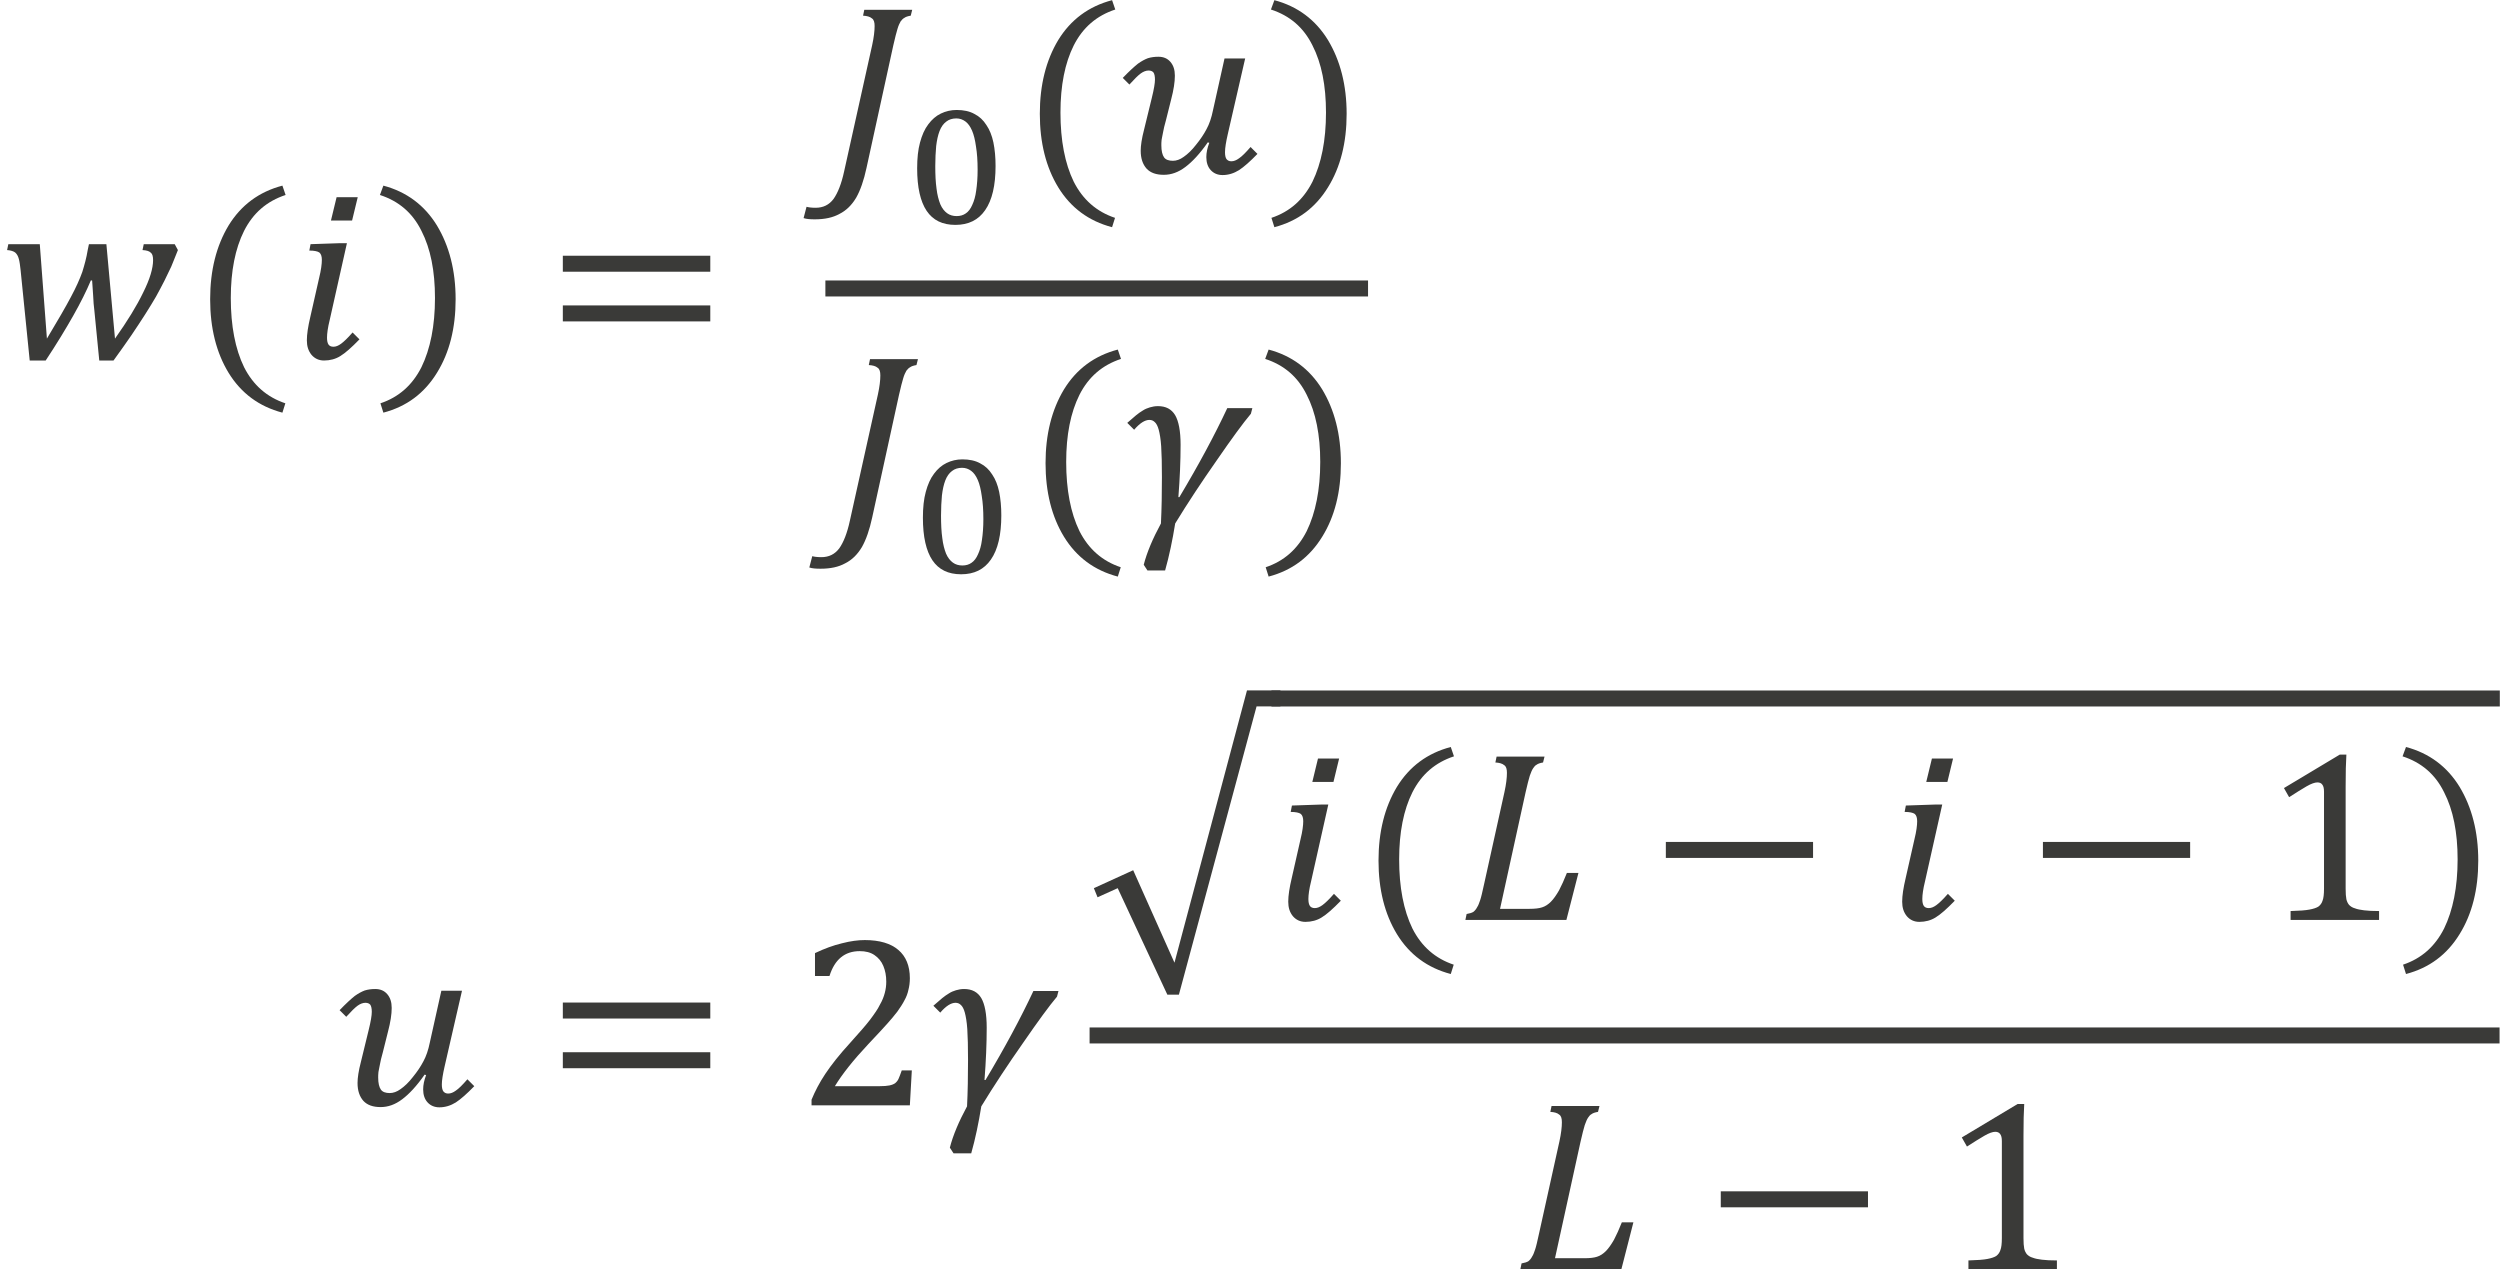 <?xml version="1.0" encoding="UTF-8" standalone="no"?>
<!-- Created with PhotoLine 24.01 (www.pl32.de) -->
<!DOCTYPE svg PUBLIC "-//W3C//DTD SVG 1.1//EN" "http://www.w3.org/Graphics/SVG/1.1/DTD/svg11.dtd">
<svg width="130" height="66" viewBox="0 0 130 66" version="1.1" xmlns="http://www.w3.org/2000/svg" xmlns:xlink="http://www.w3.org/1999/xlink">
  <g id="page1" transform="matrix(1.278 0 0 1.279 87.797 87.851)">
    <g transform="matrix(1 0 0 1 -51.445 2.846)">
      <g transform="matrix(1 0 0 1 -17.235 -56.956)">
        <path id="g2-1875" fill="#3a3a38" d="M4.66 -0.81 C5.17 -1.53 5.55 -2.15 5.81 -2.69 C6.08 -3.23 6.21 -3.67 6.21 -4 C6.21 -4.16 6.18 -4.26 6.11 -4.31 C6.05 -4.37 5.94 -4.4 5.78 -4.41 L5.83 -4.65 L7.09 -4.65 L7.22 -4.41 C7.11 -4.12 7.01 -3.9 6.95 -3.74 C6.88 -3.59 6.79 -3.4 6.68 -3.18 C6.57 -2.96 6.45 -2.74 6.33 -2.52 C6.21 -2.31 6.06 -2.07 5.89 -1.8 C5.73 -1.55 5.54 -1.26 5.33 -0.95 C5.12 -0.65 4.88 -0.3 4.6 0.08 L4.02 0.08 L3.82 -1.96 C3.8 -2.11 3.78 -2.32 3.77 -2.58 C3.75 -2.83 3.74 -3.03 3.73 -3.17 L3.68 -3.18 C3.5 -2.75 3.26 -2.27 2.96 -1.74 C2.66 -1.21 2.29 -0.6 1.84 0.08 L1.19 0.08 L0.82 -3.59 C0.8 -3.77 0.78 -3.93 0.75 -4.04 C0.72 -4.16 0.67 -4.25 0.6 -4.31 C0.54 -4.36 0.42 -4.4 0.27 -4.41 L0.32 -4.65 L1.6 -4.65 L1.89 -0.81 C2.34 -1.56 2.67 -2.13 2.87 -2.51 C3.08 -2.9 3.23 -3.24 3.33 -3.52 C3.42 -3.81 3.5 -4.1 3.55 -4.41 L3.6 -4.65 L4.31 -4.65 Z"/>
      </g>
      <g transform="matrix(1 0 0 1 -9.583 -56.956)">
        <path id="g2-4666" fill="#3a3a38" d="M1.72 -2.46 C1.72 -1.33 1.9 -0.39 2.26 0.35 C2.63 1.08 3.19 1.57 3.94 1.82 L3.82 2.2 C2.87 1.95 2.14 1.41 1.63 0.58 C1.13 -0.24 0.88 -1.24 0.88 -2.41 C0.88 -3.58 1.13 -4.58 1.63 -5.41 C2.14 -6.24 2.87 -6.78 3.82 -7.03 L3.95 -6.65 C3.19 -6.4 2.63 -5.92 2.26 -5.19 C1.9 -4.47 1.72 -3.56 1.72 -2.46 Z"/>
      </g>
      <g transform="matrix(1 0 0 1 -5.448 -56.956)">
        <path id="g2-1861" fill="#3a3a38" d="M2.75 -6.56 L2.52 -5.61 L1.66 -5.61 L1.89 -6.56 Z M1.18 -3.28 C1.26 -3.6 1.29 -3.85 1.29 -4.01 C1.29 -4.15 1.26 -4.25 1.19 -4.31 C1.12 -4.36 0.98 -4.39 0.78 -4.39 L0.83 -4.65 L2.02 -4.69 L2.31 -4.69 L1.61 -1.57 C1.53 -1.25 1.5 -1.01 1.5 -0.85 C1.5 -0.72 1.52 -0.63 1.56 -0.57 C1.6 -0.51 1.67 -0.48 1.76 -0.48 C1.86 -0.48 1.96 -0.52 2.07 -0.6 C2.18 -0.68 2.34 -0.83 2.54 -1.06 L2.82 -0.78 C2.5 -0.45 2.24 -0.22 2.04 -0.1 C1.85 0.02 1.62 0.08 1.38 0.08 C1.17 0.08 1 0 0.87 -0.15 C0.74 -0.31 0.68 -0.5 0.68 -0.74 C0.68 -0.99 0.73 -1.31 0.82 -1.69 Z"/>
      </g>
      <g transform="matrix(1 0 0 1 -1.975 -56.956)">
        <path id="g2-4667" fill="#3a3a38" d="M2.42 -2.46 C2.42 -3.56 2.24 -4.47 1.87 -5.19 C1.51 -5.92 0.95 -6.4 0.18 -6.65 L0.32 -7.03 C1.26 -6.78 1.99 -6.24 2.5 -5.41 C3 -4.58 3.26 -3.58 3.26 -2.41 C3.26 -1.24 3.01 -0.24 2.5 0.58 C1.99 1.41 1.27 1.95 0.32 2.2 L0.2 1.82 C0.95 1.57 1.5 1.08 1.87 0.35 C2.23 -0.39 2.42 -1.33 2.42 -2.46 Z"/>
      </g>
      <g transform="matrix(1 0 0 1 4.927 -56.956)">
        <path id="g2-3404" fill="#3a3a38" d="M0.72 -3.53 L0.72 -4.18 L6.72 -4.18 L6.72 -3.53 Z M0.72 -1.51 L0.72 -2.16 L6.72 -2.16 L6.72 -1.51 Z M6.92 -2.85"/>
      </g>
      <g transform="matrix(1 0 0 1 16.333 -64.496)">
        <path id="g2-1836" fill="#3a3a38" d="M1.67 -0.21 C1.56 0.3 1.42 0.7 1.25 1 C1.07 1.3 0.85 1.52 0.57 1.66 C0.3 1.81 -0.03 1.88 -0.43 1.88 C-0.62 1.88 -0.77 1.87 -0.89 1.83 L-0.77 1.37 C-0.7 1.39 -0.58 1.41 -0.4 1.41 C-0.09 1.41 0.15 1.29 0.33 1.05 C0.5 0.81 0.65 0.44 0.76 -0.07 L1.9 -5.2 C1.97 -5.52 2 -5.78 2 -5.98 C2 -6.13 1.97 -6.24 1.89 -6.29 C1.81 -6.36 1.69 -6.39 1.53 -6.4 L1.58 -6.64 L3.53 -6.64 L3.47 -6.4 C3.35 -6.38 3.26 -6.35 3.21 -6.31 C3.15 -6.28 3.11 -6.23 3.06 -6.17 C3.02 -6.1 2.97 -6 2.93 -5.86 C2.89 -5.73 2.83 -5.5 2.76 -5.19 Z"/>
      </g>
      <g transform="matrix(1 0 0 1 19.553 -62.463)">
        <g transform="matrix(0.73 0 0 0.73 0 0)">
          <path id="g2-2868" fill="#3a3a38" d="M2.83 0.1 C2.11 0.1 1.58 -0.16 1.23 -0.68 C0.88 -1.2 0.7 -1.99 0.7 -3.05 C0.7 -3.61 0.75 -4.09 0.86 -4.49 C0.97 -4.9 1.12 -5.24 1.32 -5.5 C1.52 -5.77 1.75 -5.97 2.02 -6.1 C2.29 -6.23 2.58 -6.3 2.9 -6.3 C3.29 -6.3 3.62 -6.23 3.89 -6.08 C4.17 -5.94 4.39 -5.73 4.56 -5.46 C4.74 -5.2 4.87 -4.87 4.95 -4.49 C5.03 -4.1 5.07 -3.66 5.07 -3.18 C5.07 -2.1 4.88 -1.28 4.49 -0.72 C4.11 -0.17 3.56 0.1 2.83 0.1 Z M1.71 -3.17 C1.71 -2.69 1.73 -2.27 1.78 -1.92 C1.82 -1.57 1.9 -1.28 1.99 -1.05 C2.09 -0.82 2.22 -0.66 2.37 -0.55 C2.52 -0.44 2.7 -0.39 2.9 -0.39 C3.1 -0.39 3.27 -0.44 3.41 -0.54 C3.56 -0.64 3.68 -0.8 3.77 -1.01 C3.87 -1.22 3.95 -1.49 3.99 -1.81 C4.04 -2.14 4.07 -2.53 4.07 -2.97 C4.07 -3.47 4.04 -3.9 3.98 -4.26 C3.93 -4.62 3.86 -4.92 3.76 -5.15 C3.66 -5.38 3.54 -5.55 3.39 -5.66 C3.24 -5.77 3.08 -5.83 2.88 -5.83 C2.66 -5.83 2.47 -5.77 2.32 -5.65 C2.16 -5.53 2.04 -5.36 1.95 -5.13 C1.86 -4.9 1.8 -4.62 1.76 -4.29 C1.73 -3.96 1.71 -3.59 1.71 -3.17 Z"/>
        </g>
      </g>
      <g transform="matrix(1 0 0 1 24.175 -64.496)">
        <path id="g2-4666" fill="#3a3a38" d="M1.72 -2.46 C1.72 -1.33 1.9 -0.39 2.26 0.35 C2.63 1.08 3.19 1.57 3.94 1.82 L3.82 2.2 C2.87 1.95 2.14 1.41 1.63 0.58 C1.13 -0.24 0.88 -1.24 0.88 -2.41 C0.88 -3.58 1.13 -4.58 1.63 -5.41 C2.14 -6.24 2.87 -6.78 3.82 -7.03 L3.95 -6.65 C3.19 -6.4 2.63 -5.92 2.26 -5.19 C1.9 -4.47 1.72 -3.56 1.72 -2.46 Z"/>
      </g>
      <g transform="matrix(1 0 0 1 28.31 -64.496)">
        <path id="g2-1873" fill="#3a3a38" d="M4.39 -1.57 C4.32 -1.26 4.28 -1.02 4.28 -0.85 C4.28 -0.72 4.3 -0.63 4.34 -0.57 C4.39 -0.51 4.45 -0.48 4.54 -0.48 C4.64 -0.48 4.74 -0.52 4.85 -0.6 C4.97 -0.68 5.12 -0.83 5.32 -1.06 L5.6 -0.78 C5.3 -0.47 5.05 -0.25 4.85 -0.12 C4.64 0.01 4.42 0.08 4.18 0.08 C3.98 0.08 3.82 0.01 3.7 -0.12 C3.58 -0.25 3.52 -0.43 3.52 -0.65 C3.52 -0.83 3.56 -1.02 3.64 -1.23 L3.58 -1.25 C3.26 -0.79 2.95 -0.46 2.67 -0.25 C2.38 -0.03 2.09 0.07 1.79 0.07 C1.48 0.07 1.25 -0.01 1.09 -0.18 C0.93 -0.36 0.85 -0.6 0.85 -0.91 C0.85 -1.11 0.89 -1.4 0.99 -1.78 L1.3 -3.05 C1.39 -3.41 1.43 -3.66 1.43 -3.8 C1.43 -3.93 1.41 -4.03 1.37 -4.09 C1.33 -4.14 1.26 -4.17 1.17 -4.17 C1.07 -4.17 0.96 -4.13 0.85 -4.05 C0.74 -3.97 0.59 -3.82 0.39 -3.6 L0.12 -3.87 C0.39 -4.15 0.6 -4.34 0.74 -4.45 C0.88 -4.55 1.01 -4.62 1.14 -4.67 C1.27 -4.71 1.41 -4.73 1.57 -4.73 C1.78 -4.73 1.94 -4.66 2.06 -4.52 C2.18 -4.38 2.24 -4.2 2.24 -3.96 C2.24 -3.7 2.19 -3.38 2.09 -3 L1.88 -2.16 C1.82 -1.95 1.78 -1.78 1.76 -1.66 C1.73 -1.54 1.72 -1.43 1.7 -1.35 C1.69 -1.26 1.69 -1.19 1.69 -1.13 C1.69 -0.9 1.73 -0.74 1.8 -0.64 C1.87 -0.54 2 -0.5 2.16 -0.5 C2.3 -0.5 2.45 -0.55 2.6 -0.66 C2.76 -0.77 2.93 -0.93 3.1 -1.15 C3.28 -1.37 3.42 -1.58 3.53 -1.79 C3.64 -1.99 3.73 -2.25 3.79 -2.55 L4.26 -4.66 L5.1 -4.66 Z"/>
      </g>
      <g transform="matrix(1 0 0 1 34.279 -64.496)">
        <path id="g2-4667" fill="#3a3a38" d="M2.42 -2.46 C2.42 -3.56 2.24 -4.47 1.87 -5.19 C1.51 -5.92 0.95 -6.4 0.18 -6.65 L0.32 -7.03 C1.26 -6.78 1.99 -6.24 2.5 -5.41 C3 -4.58 3.26 -3.58 3.26 -2.41 C3.26 -1.24 3.01 -0.24 2.5 0.58 C1.99 1.41 1.27 1.95 0.32 2.2 L0.2 1.82 C0.95 1.57 1.5 1.08 1.87 0.35 C2.23 -0.39 2.42 -1.33 2.42 -2.46 Z"/>
      </g>
    </g>
    <rect transform="matrix(1 0 0 1 -51.445 2.846)" fill="#3a3a38" x="16.33" y="-60.13" width="22.08" height="0.65"/>
    <g transform="matrix(1 0 0 1 -51.445 2.846)">
      <g transform="matrix(1 0 0 1 16.566 -50.291)">
        <path id="g2-1836" fill="#3a3a38" d="M1.67 -0.21 C1.56 0.3 1.42 0.7 1.25 1 C1.07 1.3 0.85 1.52 0.57 1.66 C0.3 1.81 -0.03 1.88 -0.43 1.88 C-0.62 1.88 -0.77 1.87 -0.89 1.83 L-0.77 1.37 C-0.7 1.39 -0.58 1.41 -0.4 1.41 C-0.09 1.41 0.15 1.29 0.33 1.05 C0.5 0.81 0.65 0.44 0.76 -0.07 L1.9 -5.2 C1.97 -5.52 2 -5.78 2 -5.98 C2 -6.13 1.97 -6.24 1.89 -6.29 C1.81 -6.36 1.69 -6.39 1.53 -6.4 L1.58 -6.64 L3.53 -6.64 L3.47 -6.4 C3.35 -6.38 3.26 -6.35 3.21 -6.31 C3.15 -6.28 3.11 -6.23 3.06 -6.17 C3.02 -6.1 2.97 -6 2.93 -5.86 C2.89 -5.73 2.83 -5.5 2.76 -5.19 Z"/>
      </g>
      <g transform="matrix(1 0 0 1 19.787 -48.258)">
        <g transform="matrix(0.73 0 0 0.73 0 0)">
          <path id="g2-2868" fill="#3a3a38" d="M2.83 0.1 C2.11 0.1 1.58 -0.16 1.23 -0.68 C0.88 -1.2 0.7 -1.99 0.7 -3.05 C0.7 -3.61 0.75 -4.09 0.86 -4.49 C0.97 -4.9 1.12 -5.24 1.32 -5.5 C1.52 -5.77 1.75 -5.97 2.02 -6.1 C2.29 -6.23 2.58 -6.3 2.9 -6.3 C3.29 -6.3 3.62 -6.23 3.89 -6.08 C4.17 -5.94 4.39 -5.73 4.56 -5.46 C4.74 -5.2 4.87 -4.87 4.95 -4.49 C5.03 -4.1 5.07 -3.66 5.07 -3.18 C5.07 -2.1 4.88 -1.28 4.49 -0.72 C4.11 -0.17 3.56 0.1 2.83 0.1 Z M1.71 -3.17 C1.71 -2.69 1.73 -2.27 1.78 -1.92 C1.82 -1.57 1.9 -1.28 1.99 -1.05 C2.09 -0.82 2.22 -0.66 2.37 -0.55 C2.52 -0.44 2.7 -0.39 2.9 -0.39 C3.1 -0.39 3.27 -0.44 3.41 -0.54 C3.56 -0.64 3.68 -0.8 3.77 -1.01 C3.87 -1.22 3.95 -1.49 3.99 -1.81 C4.04 -2.14 4.07 -2.53 4.07 -2.97 C4.07 -3.47 4.04 -3.9 3.98 -4.26 C3.93 -4.62 3.86 -4.92 3.76 -5.15 C3.66 -5.38 3.54 -5.55 3.39 -5.66 C3.24 -5.77 3.08 -5.83 2.88 -5.83 C2.66 -5.83 2.47 -5.77 2.32 -5.65 C2.16 -5.53 2.04 -5.36 1.95 -5.13 C1.86 -4.9 1.8 -4.62 1.76 -4.29 C1.73 -3.96 1.71 -3.59 1.71 -3.17 Z"/>
        </g>
      </g>
      <g transform="matrix(1 0 0 1 24.408 -50.291)">
        <path id="g2-4666" fill="#3a3a38" d="M1.72 -2.46 C1.72 -1.33 1.9 -0.39 2.26 0.35 C2.63 1.08 3.19 1.57 3.94 1.82 L3.82 2.2 C2.87 1.95 2.14 1.41 1.63 0.58 C1.13 -0.24 0.88 -1.24 0.88 -2.41 C0.88 -3.58 1.13 -4.58 1.63 -5.41 C2.14 -6.24 2.87 -6.78 3.82 -7.03 L3.95 -6.65 C3.19 -6.4 2.63 -5.92 2.26 -5.19 C1.9 -4.47 1.72 -3.56 1.72 -2.46 Z"/>
      </g>
      <g transform="matrix(1 0 0 1 28.543 -50.291)">
        <path id="g2-2011" fill="#3a3a38" d="M5.1 -4.42 C4.78 -4.04 4.32 -3.41 3.72 -2.54 C3.11 -1.67 2.54 -0.81 2.02 0.04 C1.91 0.72 1.78 1.35 1.61 1.95 L0.89 1.95 L0.74 1.72 C0.87 1.21 1.11 0.65 1.44 0.04 C1.47 -0.57 1.48 -1.2 1.48 -1.84 C1.48 -2.38 1.47 -2.8 1.45 -3.1 C1.43 -3.4 1.39 -3.62 1.35 -3.77 C1.31 -3.92 1.25 -4.03 1.19 -4.08 C1.13 -4.14 1.06 -4.17 0.97 -4.17 C0.79 -4.17 0.58 -4.04 0.35 -3.77 L0.07 -4.05 C0.23 -4.19 0.35 -4.29 0.43 -4.36 C0.52 -4.43 0.61 -4.5 0.7 -4.55 C0.79 -4.61 0.89 -4.65 0.99 -4.68 C1.09 -4.71 1.2 -4.73 1.32 -4.73 C1.64 -4.73 1.87 -4.61 2.02 -4.36 C2.16 -4.12 2.24 -3.72 2.24 -3.16 C2.24 -2.51 2.21 -1.8 2.15 -1.03 L2.19 -1.03 C2.98 -2.35 3.63 -3.56 4.14 -4.65 L5.16 -4.65 Z"/>
      </g>
      <g transform="matrix(1 0 0 1 34.045 -50.291)">
        <path id="g2-4667" fill="#3a3a38" d="M2.42 -2.46 C2.42 -3.56 2.24 -4.47 1.87 -5.19 C1.51 -5.92 0.95 -6.4 0.18 -6.65 L0.32 -7.03 C1.26 -6.78 1.99 -6.24 2.5 -5.41 C3 -4.58 3.26 -3.58 3.26 -2.41 C3.26 -1.24 3.01 -0.24 2.5 0.58 C1.99 1.41 1.27 1.95 0.32 2.2 L0.2 1.82 C0.95 1.57 1.5 1.08 1.87 0.35 C2.23 -0.39 2.42 -1.33 2.42 -2.46 Z"/>
      </g>
      <g transform="matrix(1 0 0 1 -3.556 -26.593)">
        <path id="g2-1873" fill="#3a3a38" d="M4.39 -1.57 C4.32 -1.26 4.28 -1.02 4.28 -0.85 C4.28 -0.72 4.3 -0.63 4.34 -0.57 C4.39 -0.51 4.45 -0.48 4.54 -0.48 C4.64 -0.48 4.74 -0.52 4.85 -0.6 C4.97 -0.68 5.12 -0.83 5.32 -1.06 L5.6 -0.78 C5.3 -0.47 5.05 -0.25 4.85 -0.12 C4.64 0.01 4.42 0.08 4.18 0.08 C3.98 0.08 3.82 0.01 3.7 -0.12 C3.58 -0.25 3.52 -0.43 3.52 -0.65 C3.52 -0.83 3.56 -1.02 3.64 -1.23 L3.58 -1.25 C3.26 -0.79 2.95 -0.46 2.67 -0.25 C2.38 -0.03 2.09 0.07 1.79 0.07 C1.48 0.07 1.25 -0.01 1.09 -0.18 C0.93 -0.36 0.85 -0.6 0.85 -0.91 C0.85 -1.11 0.89 -1.4 0.99 -1.78 L1.3 -3.05 C1.39 -3.41 1.43 -3.66 1.43 -3.8 C1.43 -3.93 1.41 -4.03 1.37 -4.09 C1.33 -4.14 1.26 -4.17 1.17 -4.17 C1.07 -4.17 0.96 -4.13 0.85 -4.05 C0.74 -3.97 0.59 -3.82 0.39 -3.6 L0.12 -3.87 C0.39 -4.15 0.6 -4.34 0.74 -4.45 C0.88 -4.55 1.01 -4.62 1.14 -4.67 C1.27 -4.71 1.41 -4.73 1.57 -4.73 C1.78 -4.73 1.94 -4.66 2.06 -4.52 C2.18 -4.38 2.24 -4.2 2.24 -3.96 C2.24 -3.7 2.19 -3.38 2.09 -3 L1.88 -2.16 C1.82 -1.95 1.78 -1.78 1.76 -1.66 C1.73 -1.54 1.72 -1.43 1.7 -1.35 C1.69 -1.26 1.69 -1.19 1.69 -1.13 C1.69 -0.9 1.73 -0.74 1.8 -0.64 C1.87 -0.54 2 -0.5 2.16 -0.5 C2.3 -0.5 2.45 -0.55 2.6 -0.66 C2.76 -0.77 2.93 -0.93 3.1 -1.15 C3.28 -1.37 3.42 -1.58 3.53 -1.79 C3.64 -1.99 3.73 -2.25 3.79 -2.55 L4.26 -4.66 L5.1 -4.66 Z"/>
      </g>
      <g transform="matrix(1 0 0 1 4.927 -26.593)">
        <path id="g2-3404" fill="#3a3a38" d="M0.72 -3.53 L0.72 -4.18 L6.72 -4.18 L6.72 -3.53 Z M0.72 -1.51 L0.72 -2.16 L6.72 -2.16 L6.72 -1.51 Z M6.92 -2.85"/>
      </g>
      <g transform="matrix(1 0 0 1 15.137 -26.593)">
        <path id="g2-884" fill="#3a3a38" d="M3.41 -0.78 C3.57 -0.78 3.7 -0.79 3.8 -0.81 C3.9 -0.83 3.97 -0.86 4.03 -0.9 C4.09 -0.95 4.14 -1.01 4.17 -1.08 C4.2 -1.15 4.25 -1.27 4.3 -1.42 L4.71 -1.42 L4.63 0 L0.63 0 L0.63 -0.23 C0.77 -0.57 0.95 -0.92 1.19 -1.28 C1.43 -1.64 1.76 -2.06 2.2 -2.54 C2.57 -2.95 2.85 -3.27 3.01 -3.48 C3.19 -3.72 3.33 -3.92 3.41 -4.09 C3.51 -4.26 3.57 -4.42 3.61 -4.57 C3.65 -4.72 3.67 -4.87 3.67 -5.03 C3.67 -5.27 3.63 -5.48 3.55 -5.67 C3.47 -5.86 3.35 -6 3.19 -6.11 C3.03 -6.22 2.83 -6.27 2.59 -6.27 C1.98 -6.27 1.57 -5.93 1.36 -5.26 L0.77 -5.26 L0.77 -6.19 C1.17 -6.38 1.53 -6.51 1.87 -6.59 C2.22 -6.68 2.52 -6.72 2.8 -6.72 C3.4 -6.72 3.86 -6.58 4.16 -6.32 C4.47 -6.06 4.63 -5.67 4.63 -5.17 C4.63 -5 4.61 -4.84 4.57 -4.69 C4.54 -4.55 4.49 -4.41 4.41 -4.27 C4.34 -4.13 4.24 -3.98 4.12 -3.81 C4 -3.65 3.86 -3.49 3.71 -3.32 C3.56 -3.15 3.3 -2.87 2.94 -2.49 C2.32 -1.83 1.87 -1.26 1.58 -0.78 Z"/>
      </g>
      <g transform="matrix(1 0 0 1 20.654 -26.593)">
        <path id="g2-2011" fill="#3a3a38" d="M5.1 -4.42 C4.78 -4.04 4.32 -3.41 3.72 -2.54 C3.11 -1.67 2.54 -0.81 2.02 0.04 C1.91 0.72 1.78 1.35 1.61 1.95 L0.89 1.95 L0.74 1.72 C0.87 1.21 1.11 0.65 1.44 0.04 C1.47 -0.57 1.48 -1.2 1.48 -1.84 C1.48 -2.38 1.47 -2.8 1.45 -3.1 C1.43 -3.4 1.39 -3.62 1.35 -3.77 C1.31 -3.92 1.25 -4.03 1.19 -4.08 C1.13 -4.14 1.06 -4.17 0.97 -4.17 C0.79 -4.17 0.58 -4.04 0.35 -3.77 L0.07 -4.05 C0.23 -4.19 0.35 -4.29 0.43 -4.36 C0.52 -4.43 0.61 -4.5 0.7 -4.55 C0.79 -4.61 0.89 -4.65 0.99 -4.68 C1.09 -4.71 1.2 -4.73 1.32 -4.73 C1.64 -4.73 1.87 -4.61 2.02 -4.36 C2.16 -4.12 2.24 -3.72 2.24 -3.16 C2.24 -2.51 2.21 -1.8 2.15 -1.03 L2.19 -1.03 C2.98 -2.35 3.63 -3.56 4.14 -4.65 L5.16 -4.65 Z"/>
      </g>
      <g transform="matrix(1 0 0 1 27.084 -33.863)">
        <path id="g2-3493" fill="#3a3a38" d="M1.77 -2.29 L3.45 1.47 L6.4 -9.6 L7.76 -9.6 L7.76 -8.95 L6.79 -8.95 L3.63 2.77 L3.16 2.77 L1.14 -1.56 L0.32 -1.19 L0.17 -1.56 Z"/>
      </g>
    </g>
    <rect transform="matrix(1 0 0 1 -51.445 2.846)" fill="#3a3a38" x="34.48" y="-43.46" width="49.98" height="0.65"/>
    <g transform="matrix(1 0 0 1 -51.445 2.846)">
      <g transform="matrix(1 0 0 1 34.483 -34.133)">
        <path id="g2-1861" fill="#3a3a38" d="M2.75 -6.56 L2.52 -5.61 L1.66 -5.61 L1.89 -6.56 Z M1.18 -3.28 C1.26 -3.6 1.29 -3.85 1.29 -4.01 C1.29 -4.15 1.26 -4.25 1.19 -4.31 C1.12 -4.36 0.98 -4.39 0.78 -4.39 L0.83 -4.65 L2.02 -4.69 L2.31 -4.69 L1.61 -1.57 C1.53 -1.25 1.5 -1.01 1.5 -0.85 C1.5 -0.72 1.52 -0.63 1.56 -0.57 C1.6 -0.51 1.67 -0.48 1.76 -0.48 C1.86 -0.48 1.96 -0.52 2.07 -0.6 C2.18 -0.68 2.34 -0.83 2.54 -1.06 L2.82 -0.78 C2.5 -0.45 2.24 -0.22 2.04 -0.1 C1.85 0.02 1.62 0.08 1.38 0.08 C1.17 0.08 1 0 0.87 -0.15 C0.74 -0.31 0.68 -0.5 0.68 -0.74 C0.68 -0.99 0.73 -1.31 0.82 -1.69 Z"/>
      </g>
      <g transform="matrix(1 0 0 1 37.956 -34.133)">
        <path id="g2-4666" fill="#3a3a38" d="M1.72 -2.46 C1.72 -1.33 1.9 -0.39 2.26 0.35 C2.63 1.08 3.19 1.57 3.94 1.82 L3.82 2.2 C2.87 1.95 2.14 1.41 1.63 0.58 C1.13 -0.24 0.88 -1.24 0.88 -2.41 C0.88 -3.58 1.13 -4.58 1.63 -5.41 C2.14 -6.24 2.87 -6.78 3.82 -7.03 L3.95 -6.65 C3.19 -6.4 2.63 -5.92 2.26 -5.19 C1.9 -4.47 1.72 -3.56 1.72 -2.46 Z"/>
      </g>
      <g transform="matrix(1 0 0 1 42.091 -34.133)">
        <path id="g2-1838" fill="#3a3a38" d="M0.33 -0.24 C0.45 -0.26 0.55 -0.29 0.61 -0.33 C0.67 -0.38 0.72 -0.44 0.76 -0.52 C0.81 -0.59 0.84 -0.69 0.88 -0.8 C0.92 -0.91 0.97 -1.13 1.04 -1.45 L1.87 -5.2 C1.94 -5.52 1.97 -5.78 1.97 -5.98 C1.97 -6.13 1.94 -6.24 1.86 -6.29 C1.78 -6.36 1.66 -6.39 1.5 -6.4 L1.55 -6.64 L3.5 -6.64 L3.44 -6.4 C3.32 -6.38 3.23 -6.35 3.18 -6.31 C3.12 -6.28 3.08 -6.23 3.04 -6.17 C2.99 -6.1 2.95 -6 2.9 -5.86 C2.86 -5.73 2.8 -5.5 2.73 -5.19 L1.69 -0.45 L2.89 -0.45 C3.11 -0.45 3.28 -0.47 3.4 -0.51 C3.53 -0.55 3.65 -0.63 3.76 -0.74 C3.87 -0.85 3.98 -1.01 4.09 -1.2 C4.19 -1.39 4.3 -1.63 4.41 -1.91 L4.88 -1.91 L4.39 0 L0.28 0 Z"/>
      </g>
      <g transform="matrix(1 0 0 1 49.807 -34.133)">
        <rect id="g2-3398" fill="#3a3a38" x="0.72" y="-3.17" width="5.99" height="0.65"/>
      </g>
      <g transform="matrix(1 0 0 1 59.463 -34.133)">
        <path id="g2-1861" fill="#3a3a38" d="M2.75 -6.56 L2.52 -5.61 L1.66 -5.61 L1.89 -6.56 Z M1.18 -3.28 C1.26 -3.6 1.29 -3.85 1.29 -4.01 C1.29 -4.15 1.26 -4.25 1.19 -4.31 C1.12 -4.36 0.98 -4.39 0.78 -4.39 L0.83 -4.65 L2.02 -4.69 L2.31 -4.69 L1.61 -1.57 C1.53 -1.25 1.5 -1.01 1.5 -0.85 C1.5 -0.72 1.52 -0.63 1.56 -0.57 C1.6 -0.51 1.67 -0.48 1.76 -0.48 C1.86 -0.48 1.96 -0.52 2.07 -0.6 C2.18 -0.68 2.34 -0.83 2.54 -1.06 L2.82 -0.78 C2.5 -0.45 2.24 -0.22 2.04 -0.1 C1.85 0.02 1.62 0.08 1.38 0.08 C1.17 0.08 1 0 0.87 -0.15 C0.74 -0.31 0.68 -0.5 0.68 -0.74 C0.68 -0.99 0.73 -1.31 0.82 -1.69 Z"/>
      </g>
      <g transform="matrix(1 0 0 1 65.15 -34.133)">
        <rect id="g2-3398" fill="#3a3a38" x="0.72" y="-3.17" width="5.99" height="0.65"/>
      </g>
      <g transform="matrix(1 0 0 1 74.807 -34.133)">
        <path id="g2-883" fill="#3a3a38" d="M3.38 -1.27 C3.38 -1.08 3.39 -0.94 3.41 -0.84 C3.43 -0.75 3.47 -0.67 3.52 -0.61 C3.58 -0.55 3.65 -0.5 3.76 -0.47 C3.86 -0.43 3.98 -0.41 4.13 -0.39 C4.29 -0.37 4.49 -0.36 4.74 -0.36 L4.74 0 L1.14 0 L1.14 -0.36 C1.5 -0.37 1.76 -0.39 1.91 -0.42 C2.07 -0.45 2.19 -0.49 2.27 -0.54 C2.35 -0.6 2.41 -0.68 2.44 -0.78 C2.48 -0.88 2.5 -1.04 2.5 -1.27 L2.5 -5.21 C2.5 -5.34 2.48 -5.44 2.43 -5.5 C2.39 -5.56 2.32 -5.59 2.23 -5.59 C2.13 -5.59 1.98 -5.54 1.79 -5.43 C1.6 -5.32 1.36 -5.17 1.08 -4.99 L0.87 -5.36 L3.14 -6.72 L3.41 -6.72 C3.39 -6.41 3.38 -5.98 3.38 -5.42 Z"/>
      </g>
      <g transform="matrix(1 0 0 1 80.323 -34.133)">
        <path id="g2-4667" fill="#3a3a38" d="M2.42 -2.46 C2.42 -3.56 2.24 -4.47 1.87 -5.19 C1.51 -5.92 0.95 -6.4 0.18 -6.65 L0.32 -7.03 C1.26 -6.78 1.99 -6.24 2.5 -5.41 C3 -4.58 3.26 -3.58 3.26 -2.41 C3.26 -1.24 3.01 -0.24 2.5 0.58 C1.99 1.41 1.27 1.95 0.32 2.2 L0.2 1.82 C0.95 1.57 1.5 1.08 1.87 0.35 C2.23 -0.39 2.42 -1.33 2.42 -2.46 Z"/>
      </g>
    </g>
    <rect transform="matrix(1 0 0 1 -51.445 2.846)" fill="#3a3a38" x="27.08" y="-29.76" width="57.37" height="0.65"/>
    <g transform="matrix(1 0 0 1 -51.445 2.846)">
      <g transform="matrix(1 0 0 1 44.327 -19.928)">
        <path id="g2-1838" fill="#3a3a38" d="M0.33 -0.24 C0.45 -0.26 0.55 -0.29 0.61 -0.33 C0.67 -0.38 0.72 -0.44 0.76 -0.52 C0.81 -0.59 0.84 -0.69 0.88 -0.8 C0.92 -0.91 0.97 -1.13 1.04 -1.45 L1.87 -5.2 C1.94 -5.52 1.97 -5.78 1.97 -5.98 C1.97 -6.13 1.94 -6.24 1.86 -6.29 C1.78 -6.36 1.66 -6.39 1.5 -6.4 L1.55 -6.64 L3.5 -6.64 L3.44 -6.4 C3.32 -6.38 3.23 -6.35 3.18 -6.31 C3.12 -6.28 3.08 -6.23 3.04 -6.17 C2.99 -6.1 2.95 -6 2.9 -5.86 C2.86 -5.73 2.8 -5.5 2.73 -5.19 L1.69 -0.45 L2.89 -0.45 C3.11 -0.45 3.28 -0.47 3.4 -0.51 C3.53 -0.55 3.65 -0.63 3.76 -0.74 C3.87 -0.85 3.98 -1.01 4.09 -1.2 C4.19 -1.39 4.3 -1.63 4.41 -1.91 L4.88 -1.91 L4.39 0 L0.28 0 Z"/>
      </g>
      <g transform="matrix(1 0 0 1 52.042 -19.928)">
        <rect id="g2-3398" fill="#3a3a38" x="0.72" y="-3.17" width="5.99" height="0.65"/>
      </g>
      <g transform="matrix(1 0 0 1 61.699 -19.928)">
        <path id="g2-883" fill="#3a3a38" d="M3.38 -1.27 C3.38 -1.08 3.39 -0.94 3.41 -0.84 C3.43 -0.75 3.47 -0.67 3.52 -0.61 C3.58 -0.55 3.65 -0.5 3.76 -0.47 C3.86 -0.43 3.98 -0.41 4.13 -0.39 C4.29 -0.37 4.49 -0.36 4.74 -0.36 L4.74 0 L1.14 0 L1.14 -0.36 C1.5 -0.37 1.76 -0.39 1.91 -0.42 C2.07 -0.45 2.19 -0.49 2.27 -0.54 C2.35 -0.6 2.41 -0.68 2.44 -0.78 C2.48 -0.88 2.5 -1.04 2.5 -1.27 L2.5 -5.21 C2.5 -5.34 2.48 -5.44 2.43 -5.5 C2.39 -5.56 2.32 -5.59 2.23 -5.59 C2.13 -5.59 1.98 -5.54 1.79 -5.43 C1.6 -5.32 1.36 -5.17 1.08 -4.99 L0.87 -5.36 L3.14 -6.72 L3.41 -6.72 C3.39 -6.41 3.38 -5.98 3.38 -5.42 Z"/>
      </g>
    </g>
  </g>
</svg>
